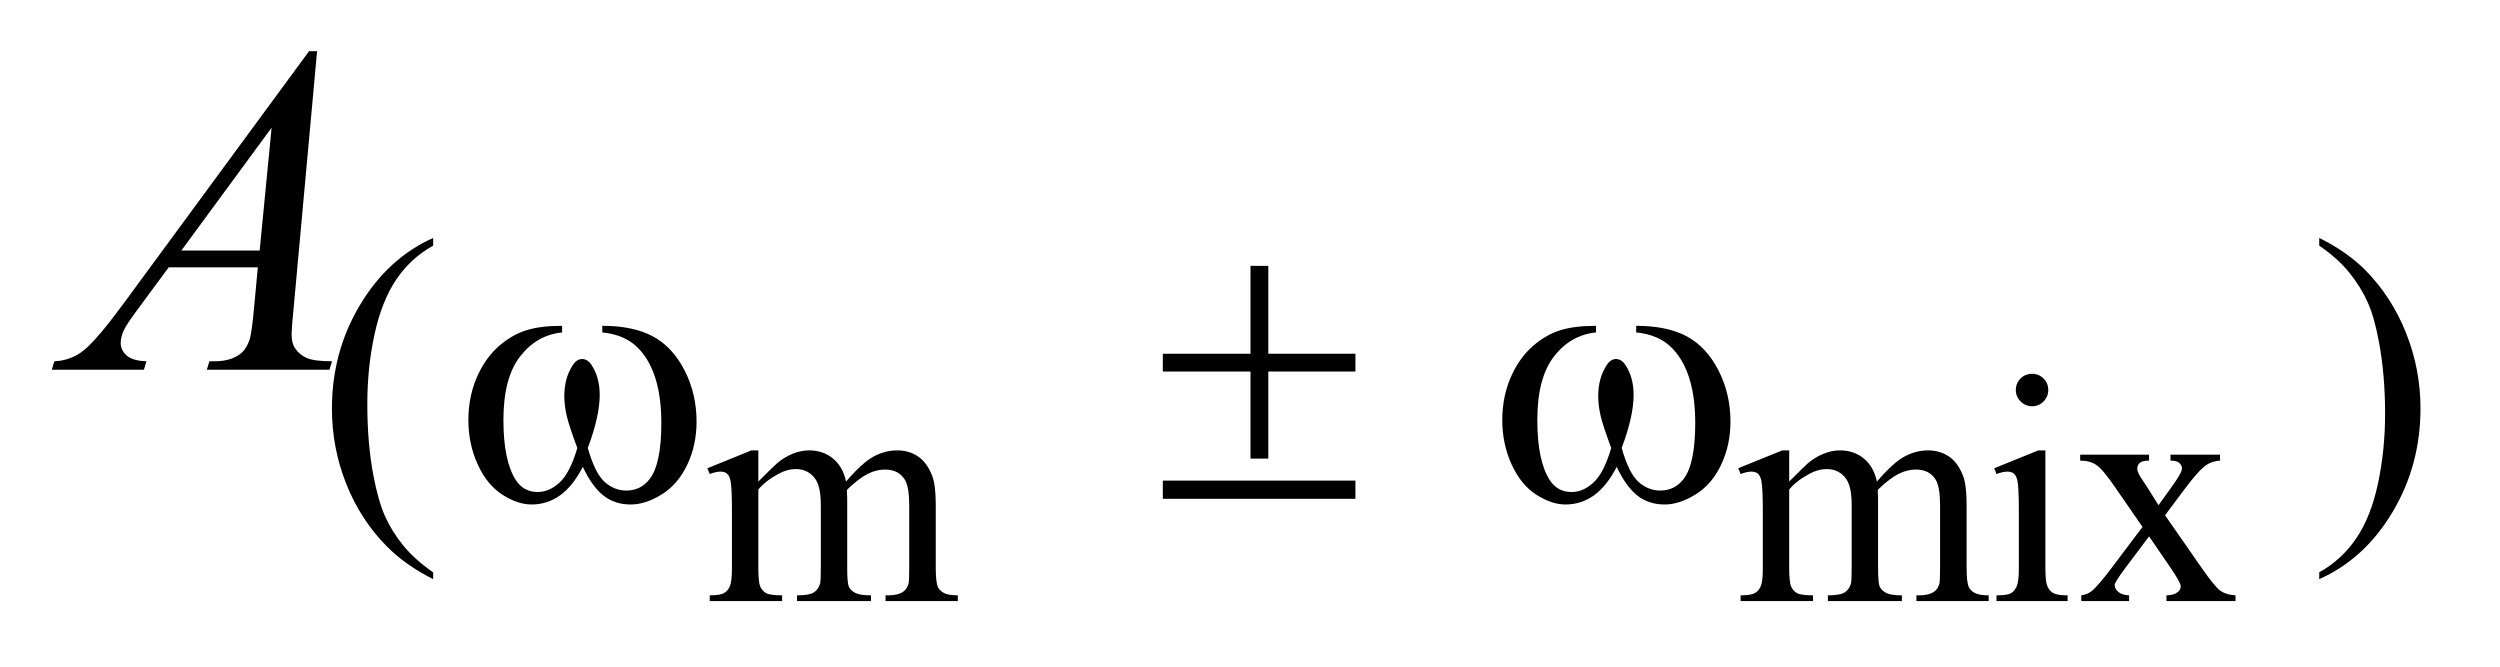 <?xml version="1.0" encoding="UTF-8"?>
<!DOCTYPE svg PUBLIC '-//W3C//DTD SVG 1.0//EN'
          'http://www.w3.org/TR/2001/REC-SVG-20010904/DTD/svg10.dtd'>
<svg stroke-dasharray="none" shape-rendering="auto" xmlns="http://www.w3.org/2000/svg" font-family="'Dialog'" text-rendering="auto" width="75" fill-opacity="1" color-interpolation="auto" color-rendering="auto" preserveAspectRatio="xMidYMid meet" font-size="12px" viewBox="0 0 75 20" fill="black" xmlns:xlink="http://www.w3.org/1999/xlink" stroke="black" image-rendering="auto" stroke-miterlimit="10" stroke-linecap="square" stroke-linejoin="miter" font-style="normal" stroke-width="1" height="20" stroke-dashoffset="0" font-weight="normal" stroke-opacity="1"
><!--Generated by the Batik Graphics2D SVG Generator--><defs id="genericDefs"
  /><g
  ><defs id="defs1"
    ><clipPath clipPathUnits="userSpaceOnUse" id="clipPath1"
      ><path d="M1.126 2.911 L48.518 2.911 L48.518 15.492 L1.126 15.492 L1.126 2.911 Z"
      /></clipPath
      ><clipPath clipPathUnits="userSpaceOnUse" id="clipPath2"
      ><path d="M35.989 93.004 L35.989 494.949 L1550.105 494.949 L1550.105 93.004 Z"
      /></clipPath
    ></defs
    ><g transform="scale(1.576,1.576) translate(-1.126,-2.911) matrix(0.031,0,0,0.031,0,0)"
    ><path d="M501.984 389.594 Q511.797 379.766 513.562 378.297 Q517.969 374.578 523.078 372.516 Q528.188 370.453 533.188 370.453 Q541.625 370.453 547.703 375.359 Q553.797 380.266 555.859 389.594 Q565.969 377.812 572.938 374.141 Q579.906 370.453 587.266 370.453 Q594.422 370.453 599.969 374.141 Q605.516 377.812 608.766 386.156 Q610.922 391.844 610.922 404.016 L610.922 442.688 Q610.922 451.125 612.188 454.266 Q613.172 456.422 615.812 457.953 Q618.469 459.469 624.469 459.469 L624.469 463 L580.094 463 L580.094 459.469 L581.969 459.469 Q587.75 459.469 591 457.203 Q593.25 455.641 594.234 452.203 Q594.625 450.531 594.625 442.688 L594.625 404.016 Q594.625 393.016 591.969 388.516 Q588.141 382.234 579.703 382.234 Q574.5 382.234 569.25 384.828 Q564 387.422 556.547 394.5 L556.344 395.578 L556.547 399.797 L556.547 442.688 Q556.547 451.906 557.578 454.172 Q558.609 456.422 561.453 457.953 Q564.297 459.469 571.172 459.469 L571.172 463 L525.734 463 L525.734 459.469 Q533.188 459.469 535.984 457.703 Q538.781 455.938 539.859 452.406 Q540.344 450.734 540.344 442.688 L540.344 404.016 Q540.344 393.016 537.109 388.219 Q532.797 381.938 525.047 381.938 Q519.734 381.938 514.547 384.781 Q506.391 389.094 501.984 394.5 L501.984 442.688 Q501.984 451.516 503.203 454.172 Q504.438 456.812 506.828 458.141 Q509.234 459.469 516.594 459.469 L516.594 463 L472.141 463 L472.141 459.469 Q478.328 459.469 480.781 458.141 Q483.234 456.812 484.5 453.922 Q485.781 451.031 485.781 442.688 L485.781 408.328 Q485.781 393.516 484.906 389.188 Q484.219 385.953 482.734 384.734 Q481.266 383.5 478.719 383.5 Q475.969 383.5 472.141 384.969 L470.672 381.438 L497.75 370.453 L501.984 370.453 L501.984 389.594 ZM1134.984 389.594 Q1144.797 379.766 1146.562 378.297 Q1150.969 374.578 1156.078 372.516 Q1161.188 370.453 1166.188 370.453 Q1174.625 370.453 1180.703 375.359 Q1186.797 380.266 1188.859 389.594 Q1198.969 377.812 1205.938 374.141 Q1212.906 370.453 1220.266 370.453 Q1227.422 370.453 1232.969 374.141 Q1238.516 377.812 1241.766 386.156 Q1243.922 391.844 1243.922 404.016 L1243.922 442.688 Q1243.922 451.125 1245.188 454.266 Q1246.172 456.422 1248.812 457.953 Q1251.469 459.469 1257.469 459.469 L1257.469 463 L1213.094 463 L1213.094 459.469 L1214.969 459.469 Q1220.75 459.469 1224 457.203 Q1226.25 455.641 1227.234 452.203 Q1227.625 450.531 1227.625 442.688 L1227.625 404.016 Q1227.625 393.016 1224.969 388.516 Q1221.141 382.234 1212.703 382.234 Q1207.5 382.234 1202.25 384.828 Q1197 387.422 1189.547 394.5 L1189.344 395.578 L1189.547 399.797 L1189.547 442.688 Q1189.547 451.906 1190.578 454.172 Q1191.609 456.422 1194.453 457.953 Q1197.297 459.469 1204.172 459.469 L1204.172 463 L1158.734 463 L1158.734 459.469 Q1166.188 459.469 1168.984 457.703 Q1171.781 455.938 1172.859 452.406 Q1173.344 450.734 1173.344 442.688 L1173.344 404.016 Q1173.344 393.016 1170.109 388.219 Q1165.797 381.938 1158.047 381.938 Q1152.734 381.938 1147.547 384.781 Q1139.391 389.094 1134.984 394.5 L1134.984 442.688 Q1134.984 451.516 1136.203 454.172 Q1137.438 456.812 1139.828 458.141 Q1142.234 459.469 1149.594 459.469 L1149.594 463 L1105.141 463 L1105.141 459.469 Q1111.328 459.469 1113.781 458.141 Q1116.234 456.812 1117.5 453.922 Q1118.781 451.031 1118.781 442.688 L1118.781 408.328 Q1118.781 393.516 1117.906 389.188 Q1117.219 385.953 1115.734 384.734 Q1114.266 383.5 1111.719 383.5 Q1108.969 383.5 1105.141 384.969 L1103.672 381.438 L1130.75 370.453 L1134.984 370.453 L1134.984 389.594 ZM1284.156 323.438 Q1288.266 323.438 1291.156 326.344 Q1294.062 329.234 1294.062 333.344 Q1294.062 337.469 1291.156 340.422 Q1288.266 343.359 1284.156 343.359 Q1280.031 343.359 1277.078 340.422 Q1274.141 337.469 1274.141 333.344 Q1274.141 329.234 1277.031 326.344 Q1279.922 323.438 1284.156 323.438 ZM1292.297 370.453 L1292.297 442.688 Q1292.297 451.125 1293.516 453.922 Q1294.75 456.719 1297.156 458.094 Q1299.562 459.469 1305.938 459.469 L1305.938 463 L1262.266 463 L1262.266 459.469 Q1268.844 459.469 1271.094 458.203 Q1273.359 456.922 1274.672 453.984 Q1276 451.031 1276 442.688 L1276 408.031 Q1276 393.422 1275.125 389.094 Q1274.438 385.953 1272.953 384.734 Q1271.484 383.5 1268.938 383.5 Q1266.188 383.5 1262.266 384.969 L1260.891 381.438 L1287.984 370.453 L1292.297 370.453 ZM1313.656 373.094 L1355.953 373.094 L1355.953 376.734 Q1351.922 376.734 1350.297 378.109 Q1348.688 379.484 1348.688 381.734 Q1348.688 384.094 1352.125 389 Q1353.203 390.562 1355.359 393.906 L1361.734 404.109 L1369.109 393.906 Q1376.172 384.188 1376.172 381.641 Q1376.172 379.578 1374.5 378.156 Q1372.828 376.734 1369.109 376.734 L1369.109 373.094 L1399.531 373.094 L1399.531 376.734 Q1394.719 377.031 1391.188 379.375 Q1386.375 382.719 1378.031 393.906 L1365.766 410.297 L1388.141 442.484 Q1396.391 454.359 1399.922 456.766 Q1403.453 459.172 1409.047 459.469 L1409.047 463 L1366.641 463 L1366.641 459.469 Q1371.062 459.469 1373.516 457.5 Q1375.391 456.125 1375.391 453.875 Q1375.391 451.609 1369.109 442.484 L1355.953 423.25 L1341.516 442.484 Q1334.844 451.422 1334.844 453.094 Q1334.844 455.438 1337.047 457.359 Q1339.266 459.266 1343.688 459.469 L1343.688 463 L1314.344 463 L1314.344 459.469 Q1317.875 458.969 1320.516 457.016 Q1324.25 454.172 1333.078 442.484 L1351.922 417.453 L1334.844 392.734 Q1327.594 382.125 1323.609 379.438 Q1319.641 376.734 1313.656 376.734 L1313.656 373.094 Z" stroke="none" clip-path="url(#clipPath2)"
    /></g
    ><g transform="matrix(0.049,0,0,0.049,-1.775,-4.587)"
    ><path d="M301.422 444.031 L301.422 448.188 Q284.469 439.656 273.125 428.203 Q256.953 411.922 248.188 389.797 Q239.438 367.672 239.438 343.859 Q239.438 309.047 256.609 280.359 Q273.797 251.656 301.422 239.297 L301.422 244.016 Q287.609 251.656 278.734 264.906 Q269.875 278.156 265.484 298.484 Q261.109 318.812 261.109 340.938 Q261.109 364.969 264.812 384.625 Q267.734 400.125 271.891 409.5 Q276.047 418.875 283.062 427.516 Q290.078 436.172 301.422 444.031 ZM1456.172 244.016 L1456.172 239.297 Q1473.234 247.719 1484.578 259.188 Q1500.641 275.578 1509.391 297.656 Q1518.156 319.719 1518.156 343.641 Q1518.156 378.453 1501.031 407.141 Q1483.906 435.844 1456.172 448.188 L1456.172 444.031 Q1469.984 436.281 1478.906 423.078 Q1487.844 409.891 1492.156 389.516 Q1496.484 369.125 1496.484 347 Q1496.484 323.078 1492.781 303.312 Q1489.969 287.812 1485.75 278.5 Q1481.547 269.172 1474.578 260.531 Q1467.625 251.875 1456.172 244.016 Z" stroke="none" clip-path="url(#clipPath2)"
    /></g
    ><g transform="matrix(0.049,0,0,0.049,-1.775,-4.587)"
    ><path d="M230.359 124.953 L215.875 283.578 Q214.75 294.688 214.75 298.203 Q214.75 303.828 216.859 306.781 Q219.531 310.859 224.094 312.828 Q228.672 314.797 239.5 314.797 L237.953 320 L162.859 320 L164.406 314.797 L167.641 314.797 Q176.781 314.797 182.547 310.859 Q186.625 308.188 188.875 302 Q190.422 297.641 191.828 281.469 L194.078 257.281 L139.516 257.281 L120.109 283.578 Q113.5 292.438 111.812 296.312 Q110.125 300.172 110.125 303.547 Q110.125 308.047 113.781 311.281 Q117.438 314.516 125.875 314.797 L124.328 320 L67.938 320 L69.484 314.797 Q79.891 314.375 87.828 307.844 Q95.781 301.297 111.531 279.922 L225.438 124.953 L230.359 124.953 ZM202.516 171.781 L147.25 247.016 L195.203 247.016 L202.516 171.781 Z" stroke="none" clip-path="url(#clipPath2)"
    /></g
    ><g transform="matrix(0.049,0,0,0.049,-1.775,-4.587)"
    ><path d="M404.969 297.141 L404.969 293.094 Q423.953 293.094 435.969 299.562 Q447.984 306.016 455.328 320.344 Q462.688 334.656 462.688 351.719 Q462.688 366.203 456.953 378.219 Q451.234 390.234 441.297 396.359 Q431.359 402.484 422.375 402.484 Q412.484 402.484 405.516 396.875 Q398.562 391.25 393.062 379.453 Q386.891 391.359 379.078 396.922 Q371.281 402.484 361.625 402.484 Q353.188 402.484 343.812 396.484 Q334.438 390.469 328.703 377.953 Q322.984 365.422 322.984 350.828 Q322.984 334.984 329.391 321.953 Q334.328 311.844 342.016 305.219 Q349.719 298.594 358.359 295.844 Q367.016 293.094 380.375 293.094 L380.375 297.141 Q364.766 298.719 354.594 311.922 Q344.438 325.109 344.438 350.703 Q344.438 375.984 352.188 387.766 Q356.906 394.844 365.438 394.844 Q372.516 394.844 378.859 389.016 Q385.203 383.172 389.688 367.891 Q384.75 354.75 383.234 348.359 Q381.719 341.953 381.719 336.109 Q381.719 325.219 386.781 317.359 Q389.25 313.422 392.609 313.422 Q396.094 313.422 398.562 317.359 Q403.391 324.766 403.391 335.438 Q403.391 348.469 396.094 367.891 Q400.469 383.281 406.359 388.625 Q412.266 393.953 419.672 393.953 Q428.438 393.953 433.828 387.094 Q441.125 377.891 441.125 352.625 Q441.125 321.953 427.547 307.359 Q419.344 298.484 404.969 297.141 ZM801.844 256.375 L812.734 256.375 L812.734 310.172 L866.078 310.172 L866.078 321.062 L812.734 321.062 L812.734 374.406 L801.844 374.406 L801.844 321.062 L748.156 321.062 L748.156 310.172 L801.844 310.172 L801.844 256.375 ZM748.156 387.875 L866.078 387.875 L866.078 399 L748.156 399 L748.156 387.875 ZM1037.969 297.141 L1037.969 293.094 Q1056.953 293.094 1068.969 299.562 Q1080.984 306.016 1088.328 320.344 Q1095.688 334.656 1095.688 351.719 Q1095.688 366.203 1089.953 378.219 Q1084.234 390.234 1074.297 396.359 Q1064.359 402.484 1055.375 402.484 Q1045.484 402.484 1038.516 396.875 Q1031.562 391.25 1026.062 379.453 Q1019.891 391.359 1012.078 396.922 Q1004.281 402.484 994.625 402.484 Q986.188 402.484 976.812 396.484 Q967.438 390.469 961.703 377.953 Q955.984 365.422 955.984 350.828 Q955.984 334.984 962.391 321.953 Q967.328 311.844 975.016 305.219 Q982.719 298.594 991.359 295.844 Q1000.016 293.094 1013.375 293.094 L1013.375 297.141 Q997.766 298.719 987.594 311.922 Q977.438 325.109 977.438 350.703 Q977.438 375.984 985.188 387.766 Q989.906 394.844 998.438 394.844 Q1005.516 394.844 1011.859 389.016 Q1018.203 383.172 1022.688 367.891 Q1017.75 354.75 1016.234 348.359 Q1014.719 341.953 1014.719 336.109 Q1014.719 325.219 1019.781 317.359 Q1022.25 313.422 1025.609 313.422 Q1029.094 313.422 1031.562 317.359 Q1036.391 324.766 1036.391 335.438 Q1036.391 348.469 1029.094 367.891 Q1033.469 383.281 1039.359 388.625 Q1045.266 393.953 1052.672 393.953 Q1061.438 393.953 1066.828 387.094 Q1074.125 377.891 1074.125 352.625 Q1074.125 321.953 1060.547 307.359 Q1052.344 298.484 1037.969 297.141 Z" stroke="none" clip-path="url(#clipPath2)"
    /></g
  ></g
></svg
>
